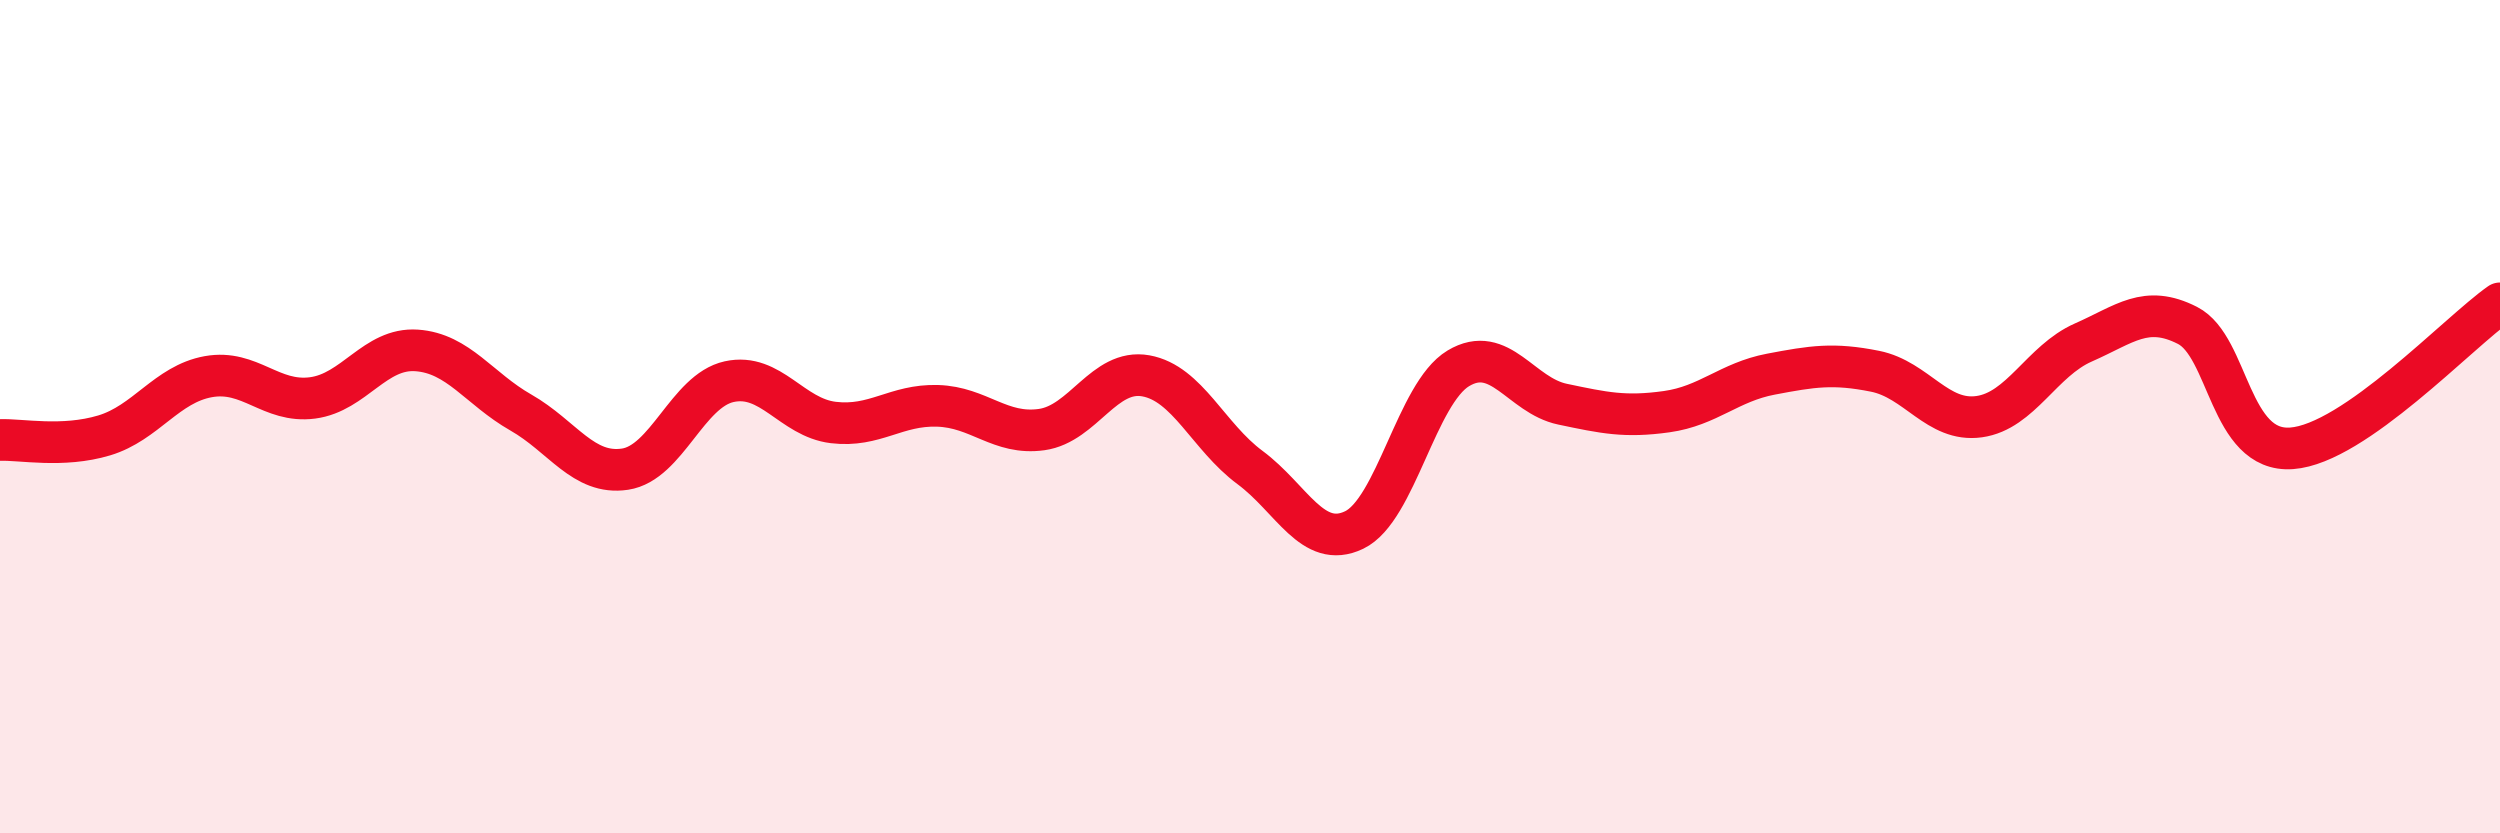 
    <svg width="60" height="20" viewBox="0 0 60 20" xmlns="http://www.w3.org/2000/svg">
      <path
        d="M 0,10.56 C 0.5,10.54 1.5,10.75 2.5,10.45 C 3.5,10.15 4,9.22 5,9.04 C 6,8.86 6.5,9.68 7.5,9.55 C 8.5,9.42 9,8.34 10,8.41 C 11,8.48 11.5,9.33 12.5,9.9 C 13.5,10.47 14,11.41 15,11.26 C 16,11.11 16.5,9.38 17.5,9.16 C 18.5,8.94 19,10.02 20,10.14 C 21,10.26 21.5,9.71 22.5,9.74 C 23.5,9.77 24,10.45 25,10.31 C 26,10.17 26.5,8.84 27.5,9.02 C 28.5,9.2 29,10.48 30,11.22 C 31,11.96 31.5,13.2 32.5,12.72 C 33.5,12.24 34,9.44 35,8.84 C 36,8.24 36.5,9.49 37.5,9.7 C 38.5,9.91 39,10.02 40,9.88 C 41,9.74 41.5,9.17 42.5,8.98 C 43.5,8.79 44,8.71 45,8.91 C 46,9.11 46.5,10.14 47.5,10 C 48.5,9.86 49,8.66 50,8.22 C 51,7.78 51.5,7.3 52.5,7.81 C 53.5,8.32 53.5,10.87 55,10.76 C 56.5,10.65 59,7.98 60,7.28L60 20L0 20Z"
        fill="#EB0A25"
        opacity="0.1"
        stroke-linecap="round"
        stroke-linejoin="round"
      />
      <path
        d="M 0,10.56 C 0.5,10.54 1.5,10.75 2.5,10.45 C 3.5,10.15 4,9.22 5,9.04 C 6,8.86 6.5,9.68 7.5,9.55 C 8.5,9.42 9,8.34 10,8.41 C 11,8.48 11.5,9.33 12.5,9.9 C 13.5,10.47 14,11.41 15,11.26 C 16,11.11 16.5,9.38 17.5,9.16 C 18.5,8.94 19,10.02 20,10.14 C 21,10.26 21.5,9.71 22.5,9.74 C 23.5,9.77 24,10.45 25,10.31 C 26,10.17 26.5,8.84 27.5,9.02 C 28.5,9.2 29,10.48 30,11.22 C 31,11.96 31.5,13.2 32.5,12.72 C 33.5,12.24 34,9.44 35,8.84 C 36,8.24 36.5,9.49 37.5,9.7 C 38.5,9.91 39,10.02 40,9.88 C 41,9.74 41.5,9.17 42.5,8.98 C 43.5,8.79 44,8.71 45,8.91 C 46,9.11 46.5,10.14 47.5,10 C 48.5,9.86 49,8.66 50,8.22 C 51,7.78 51.5,7.3 52.5,7.81 C 53.5,8.32 53.5,10.87 55,10.76 C 56.5,10.65 59,7.98 60,7.28"
        stroke="#EB0A25"
        stroke-width="1"
        fill="none"
        stroke-linecap="round"
        stroke-linejoin="round"
      />
    </svg>
  